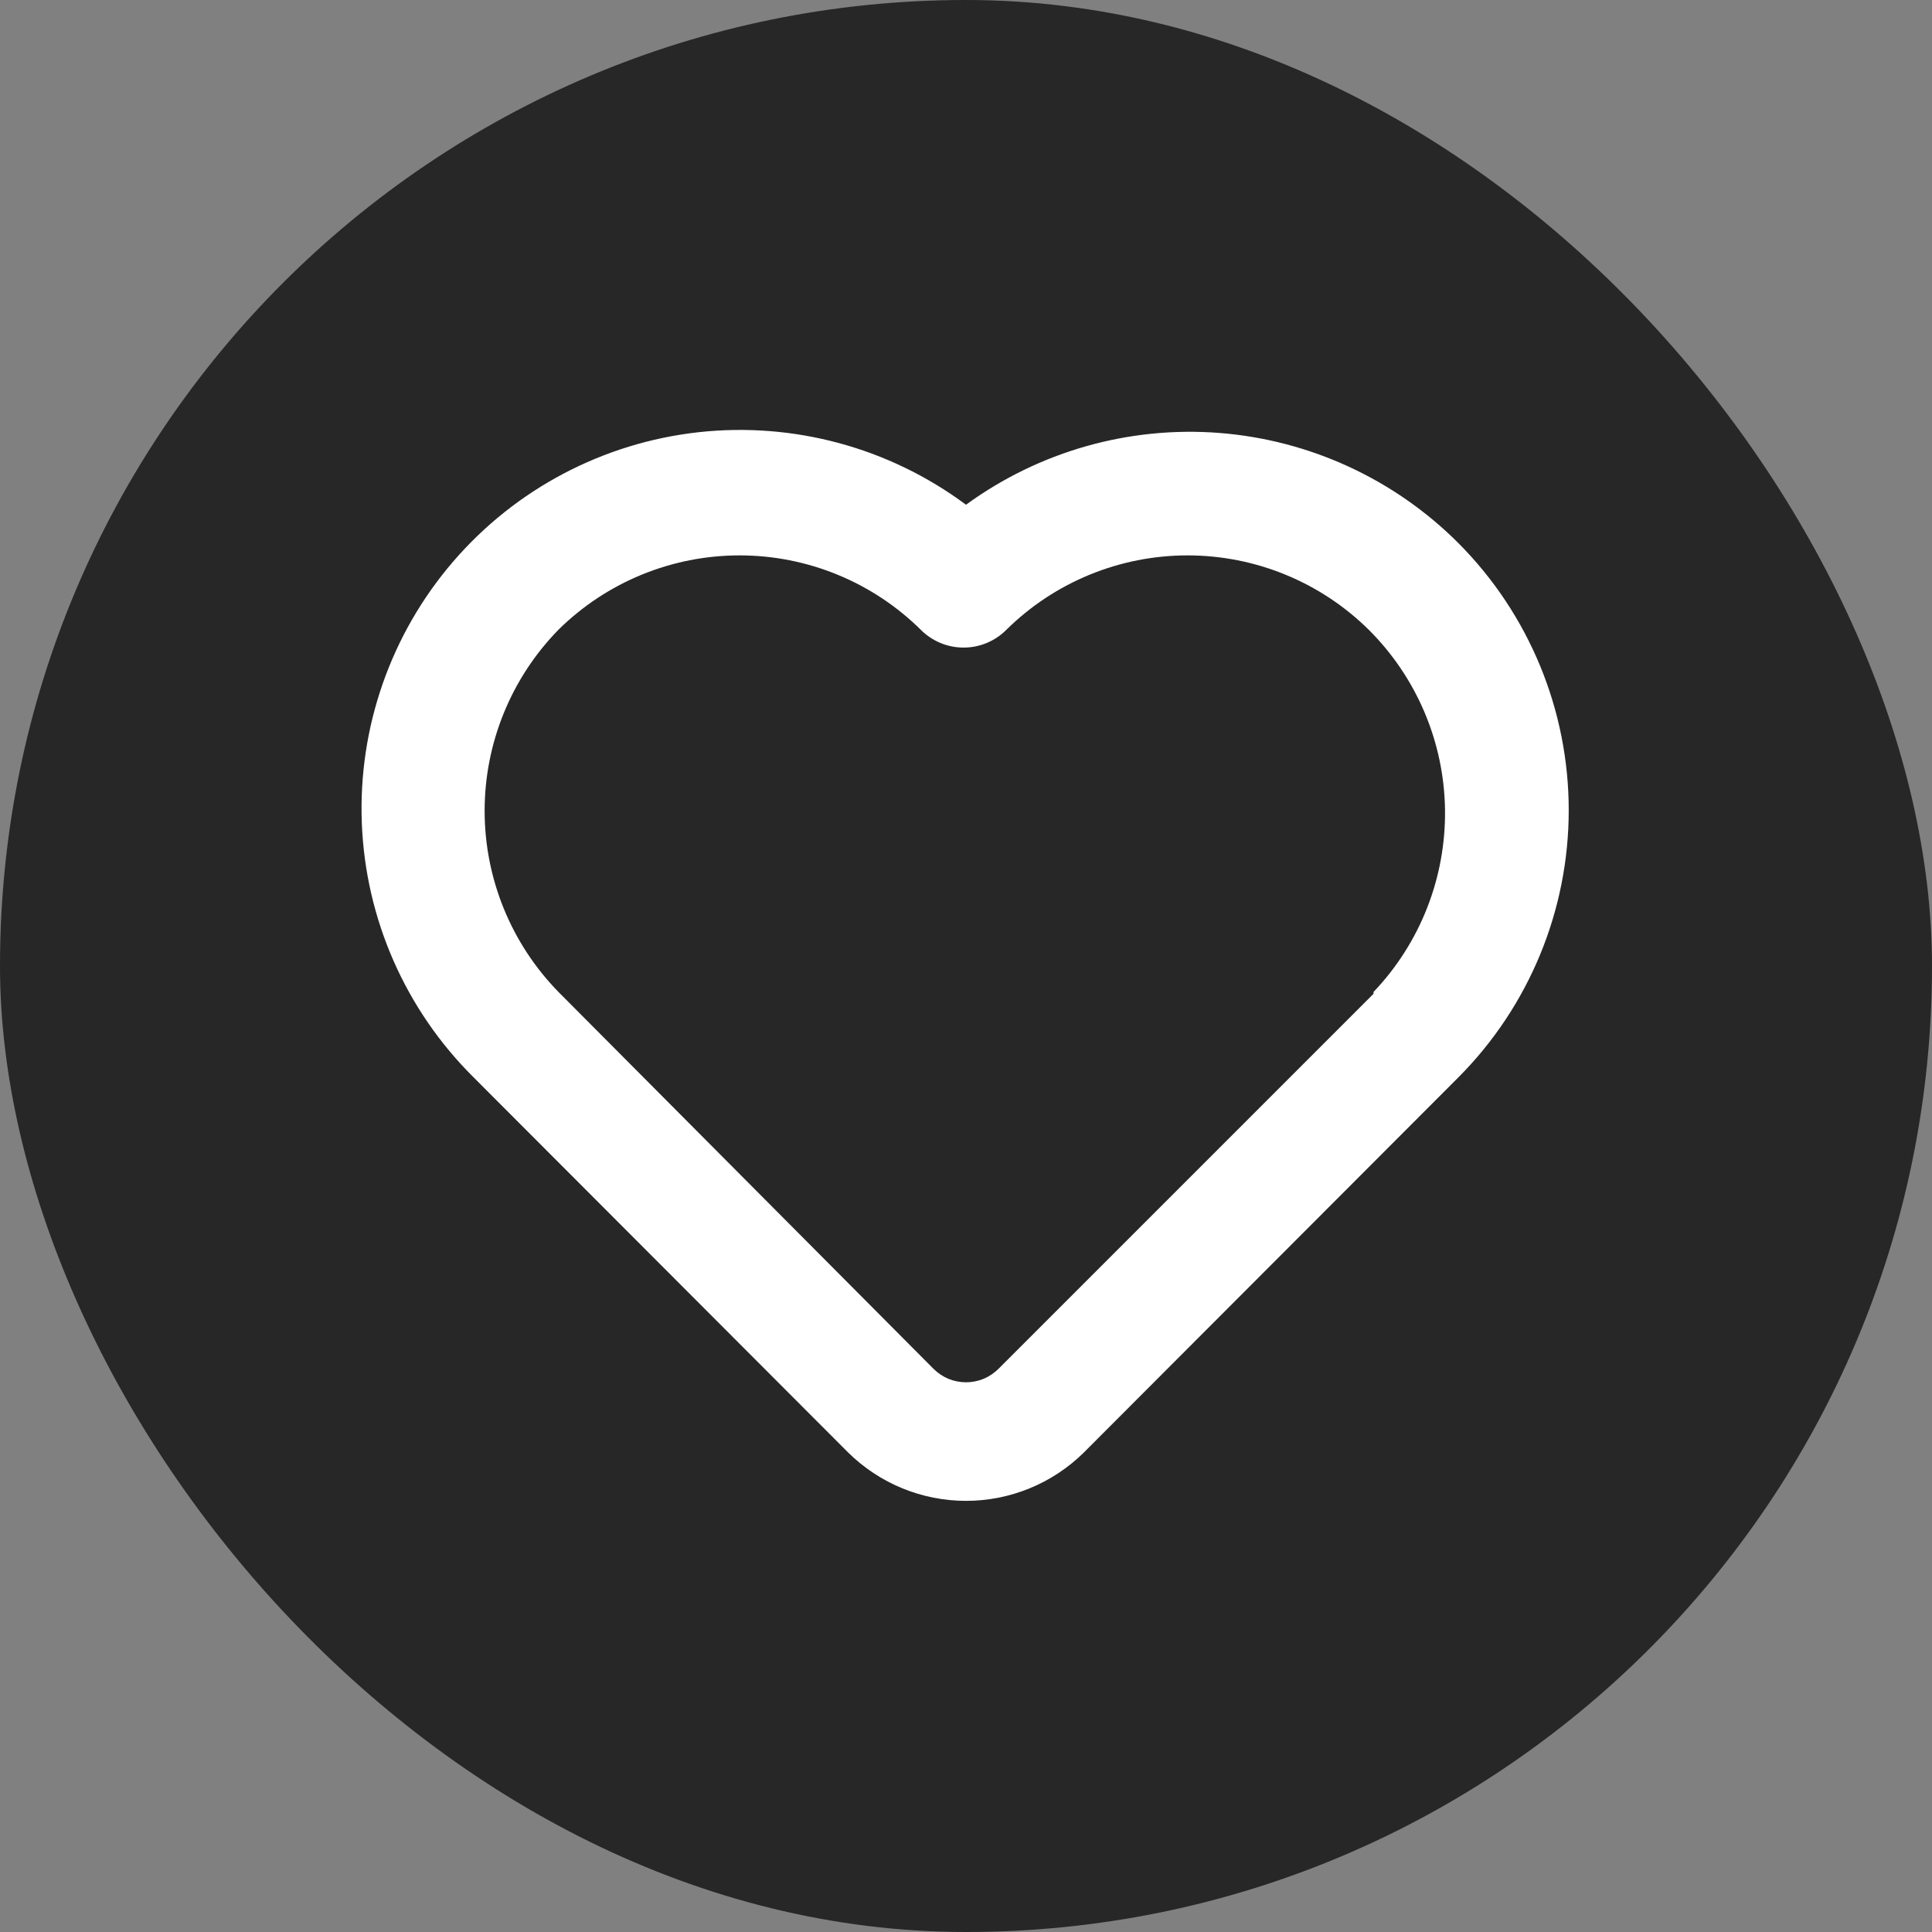 <svg width="32" height="32" viewBox="0 0 32 32" fill="none" xmlns="http://www.w3.org/2000/svg">
<rect x="0" y="0" width="32" height="32" fill="#808080" stroke="none"/>
<rect width="32" height="32" rx="16" fill="#111111" fill-opacity="0.8"/>
<path d="M24.16 9C23.1 7.937 21.695 7.289 20.198 7.171C18.702 7.054 17.213 7.476 16 8.36C14.728 7.414 13.144 6.985 11.568 7.159C9.992 7.334 8.54 8.099 7.506 9.301C6.472 10.502 5.931 12.052 5.993 13.636C6.055 15.221 6.715 16.723 7.84 17.84L14.05 24.06C14.57 24.572 15.27 24.859 16 24.859C16.73 24.859 17.43 24.572 17.95 24.06L24.16 17.84C25.328 16.665 25.983 15.076 25.983 13.42C25.983 11.764 25.328 10.175 24.16 9ZM22.75 16.46L16.54 22.67C16.469 22.741 16.385 22.798 16.293 22.837C16.2 22.875 16.101 22.895 16 22.895C15.9 22.895 15.8 22.875 15.707 22.837C15.615 22.798 15.531 22.741 15.46 22.67L9.25 16.43C8.466 15.628 8.027 14.552 8.027 13.43C8.027 12.309 8.466 11.232 9.25 10.43C10.049 9.641 11.127 9.199 12.25 9.199C13.373 9.199 14.451 9.641 15.25 10.43C15.343 10.524 15.454 10.598 15.575 10.649C15.697 10.7 15.828 10.726 15.96 10.726C16.092 10.726 16.223 10.7 16.345 10.649C16.466 10.598 16.577 10.524 16.67 10.43C17.469 9.641 18.547 9.199 19.67 9.199C20.793 9.199 21.871 9.641 22.67 10.43C23.465 11.221 23.919 12.292 23.934 13.414C23.948 14.535 23.524 15.618 22.75 16.43V16.46Z" fill="white"/>
</svg>
